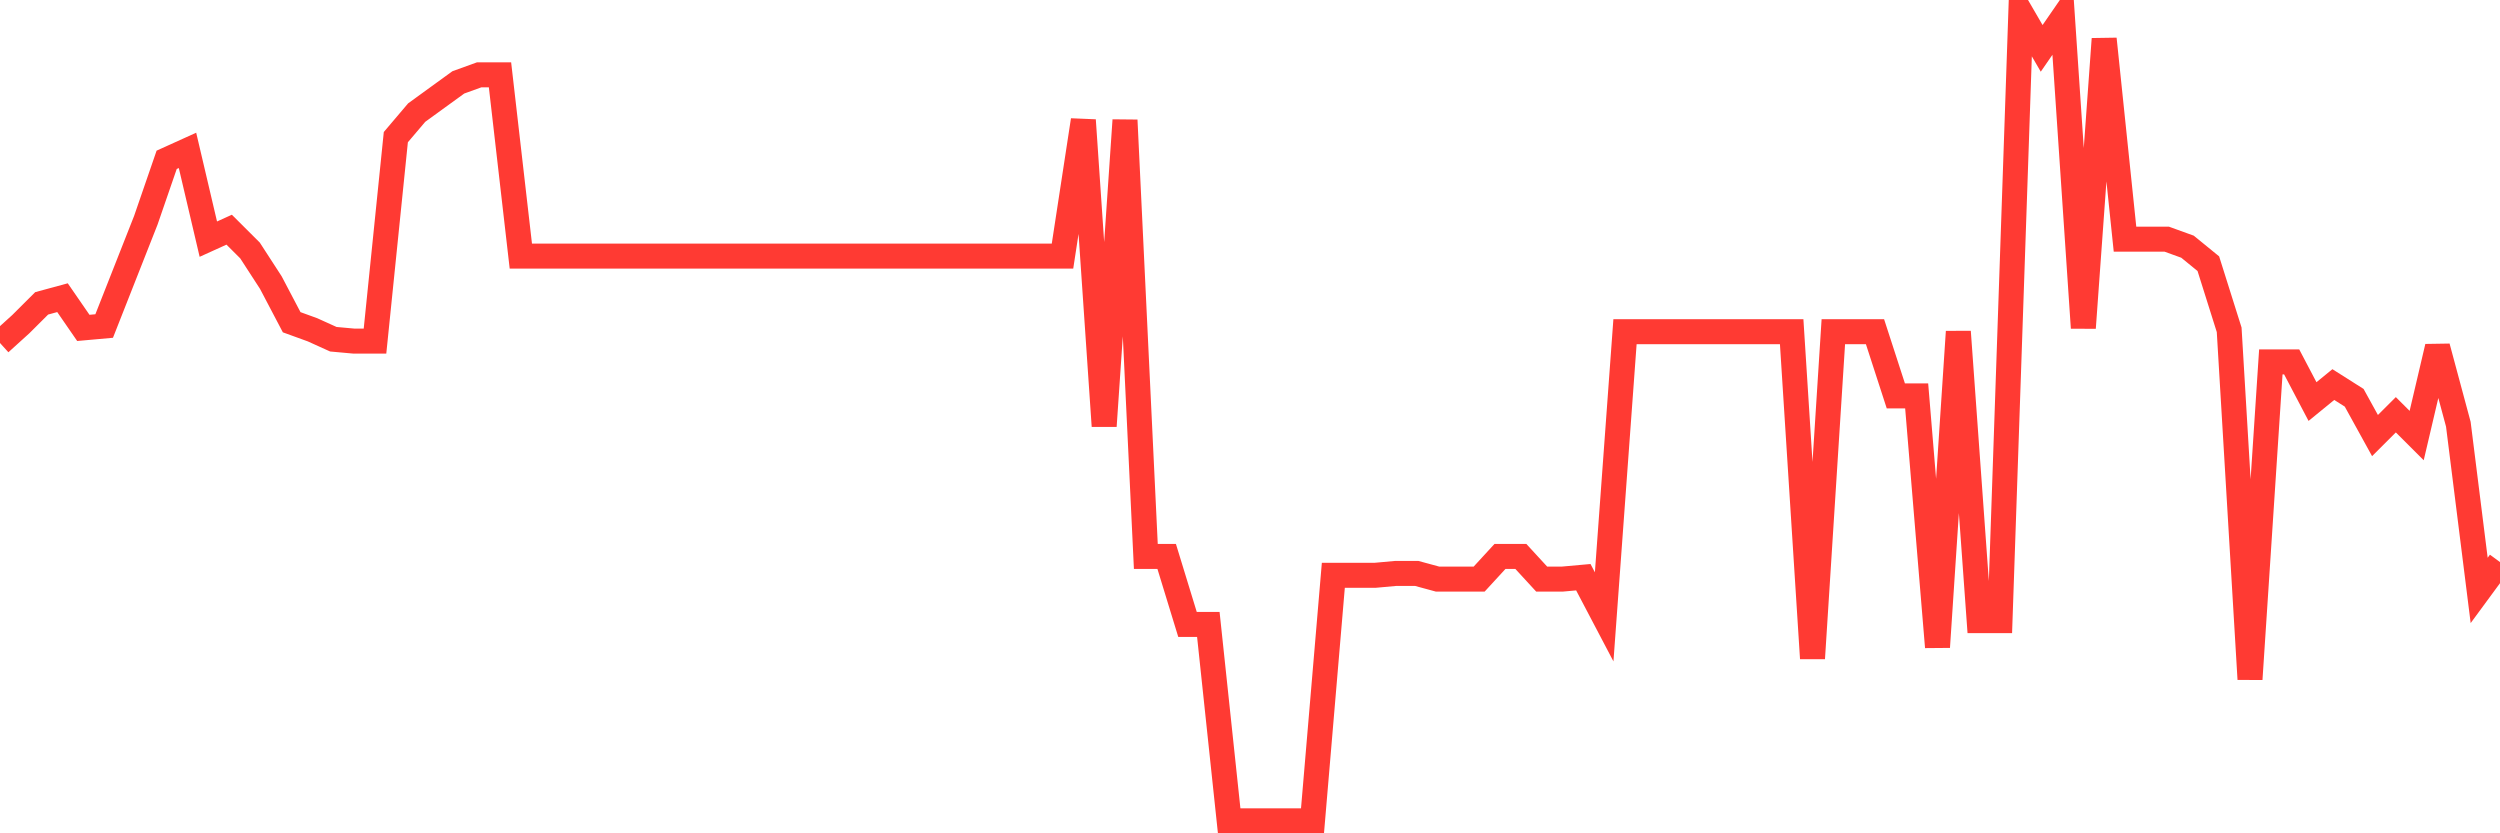 <svg
  xmlns="http://www.w3.org/2000/svg"
  xmlns:xlink="http://www.w3.org/1999/xlink"
  width="120"
  height="40"
  viewBox="0 0 120 40"
  preserveAspectRatio="none"
>
  <polyline
    points="0,16.464 1,15.558 2,14.561 3,14.289 4,15.739 5,15.649 6,13.11 7,10.572 8,7.671 9,7.218 10,11.479 11,11.025 12,12.022 13,13.564 14,15.467 15,15.83 16,16.283 17,16.374 18,16.374 19,6.583 20,5.405 21,4.679 22,3.954 23,3.592 24,3.592 25,12.294 26,12.294 27,12.294 28,12.294 29,12.294 30,12.294 31,12.294 32,12.294 33,12.294 34,12.294 35,12.294 36,12.294 37,12.294 38,12.294 39,12.294 40,12.294 41,12.294 42,12.294 43,12.294 44,12.294 45,12.294 46,12.294 47,12.294 48,12.294 49,12.294 50,12.294 51,12.294 52,5.767 53,20.453 54,5.767 55,26.708 56,26.708 57,29.972 58,29.972 59,39.4 60,39.4 61,39.4 62,39.4 63,39.4 64,27.615 65,27.615 66,27.615 67,27.524 68,27.524 69,27.796 70,27.796 71,27.796 72,26.708 73,26.708 74,27.796 75,27.796 76,27.706 77,29.609 78,15.921 79,15.921 80,15.921 81,15.921 82,15.921 83,15.921 84,15.921 85,15.921 86,15.921 87,31.604 88,15.921 89,15.921 90,15.921 91,19.003 92,19.003 93,31.06 94,15.921 95,29.791 96,29.791 97,0.6 98,2.322 99,0.872 100,15.739 101,1.869 102,11.479 103,11.479 104,11.479 105,11.841 106,12.657 107,15.83 108,32.601 109,17.371 110,17.371 111,19.275 112,18.459 113,19.093 114,20.907 115,19.909 116,20.907 117,16.646 118,20.363 119,28.34 120,26.98"
    fill="none"
    stroke="#ff3a33"
    stroke-width="1.2"
  >
  </polyline>
</svg>